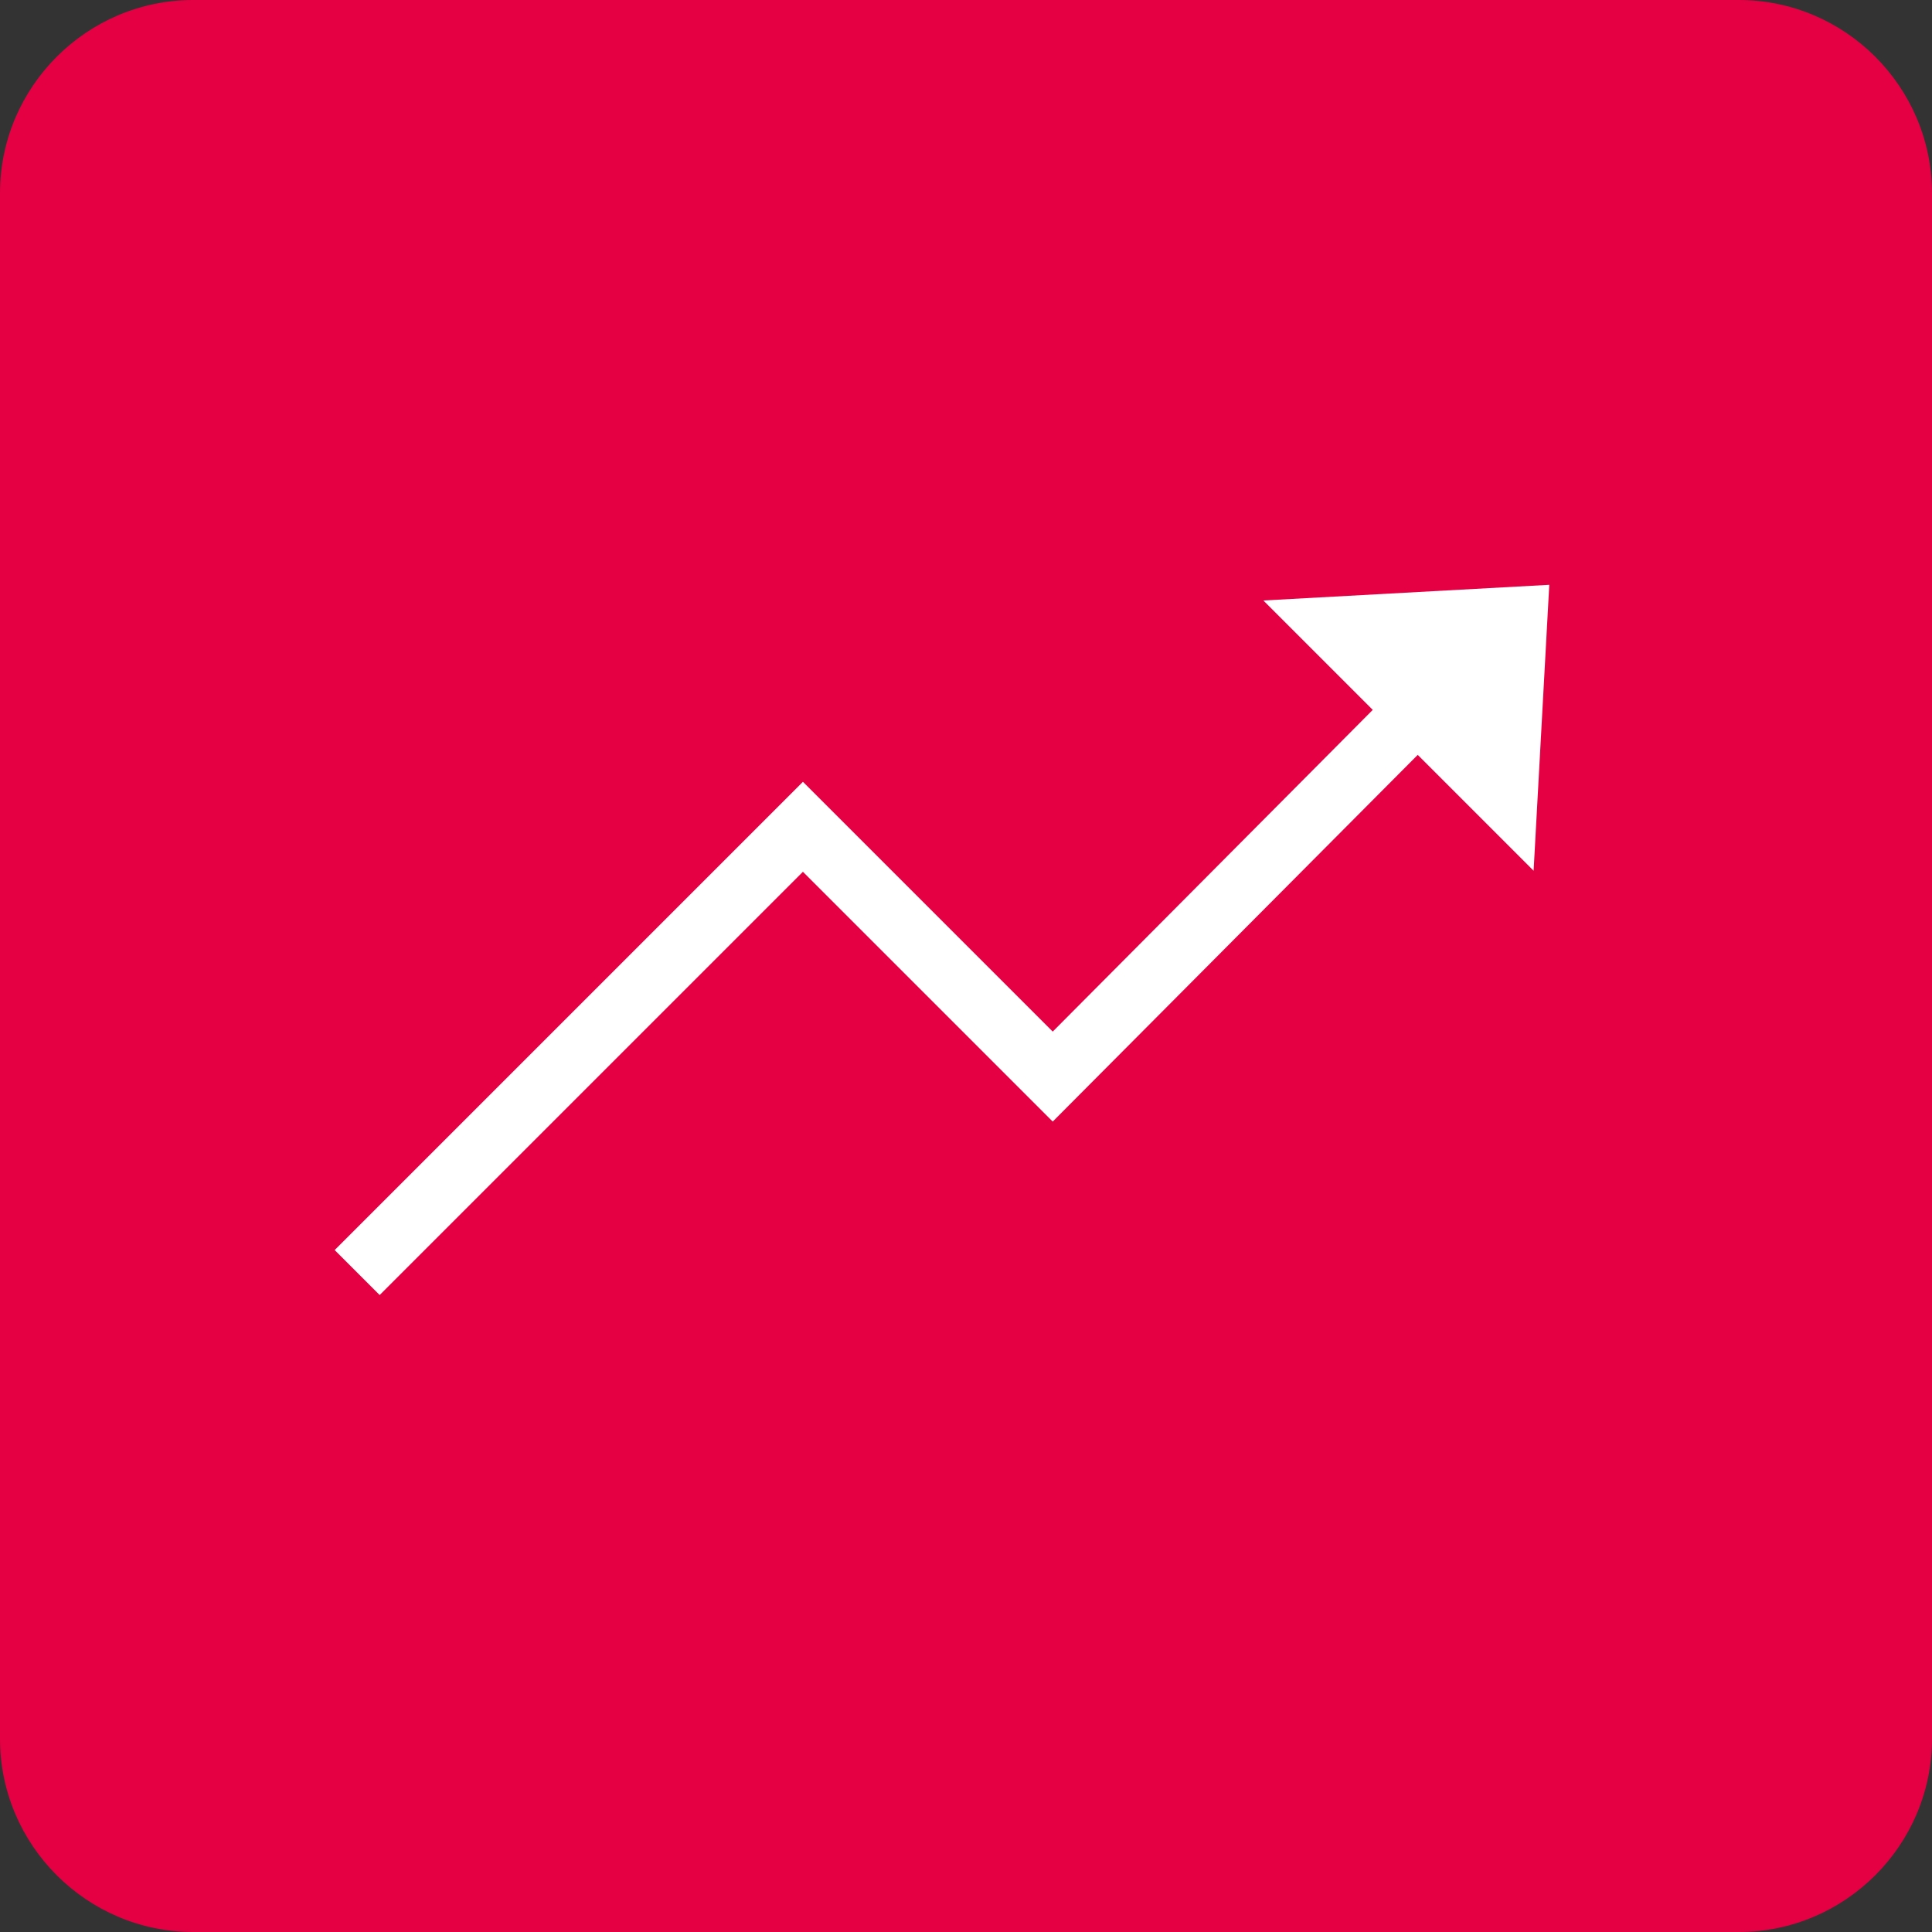 <?xml version="1.0" encoding="UTF-8"?>
<!-- Generator: Adobe Illustrator 23.0.0, SVG Export Plug-In . SVG Version: 6.00 Build 0)  -->
<svg version="1.1" id="Ebene_1" xmlns="http://www.w3.org/2000/svg" xmlns:xlink="http://www.w3.org/1999/xlink" x="0px" y="0px" viewBox="0 0 56.69 56.69" style="enable-background:new 0 0 56.69 56.69;" xml:space="preserve">
<rect x="0" y="0" width="56.69" height="56.69" fill="#333333" stroke="none"/>
<style type="text/css">
	.st0{fill:#e50043;}
	.st1{fill:#FFFFFF;}
</style>
<title>Trends</title>
<g>
	<path class="st0" d="M56.69,51.02c0,3.12-2.55,5.67-5.67,5.67H5.67C2.55,56.69,0,54.14,0,51.02V5.67C0,2.55,2.55,0,5.67,0h45.35   c3.12,0,5.67,2.55,5.67,5.67V51.02z"/>
	<polygon class="st1" points="45.46,17.16 37.07,17.62 40.28,20.83 30.89,30.27 23.56,22.94 9.82,36.68 11.14,38 23.56,25.58    30.89,32.91 41.6,22.15 45,25.55  "/>
</g>
</svg>